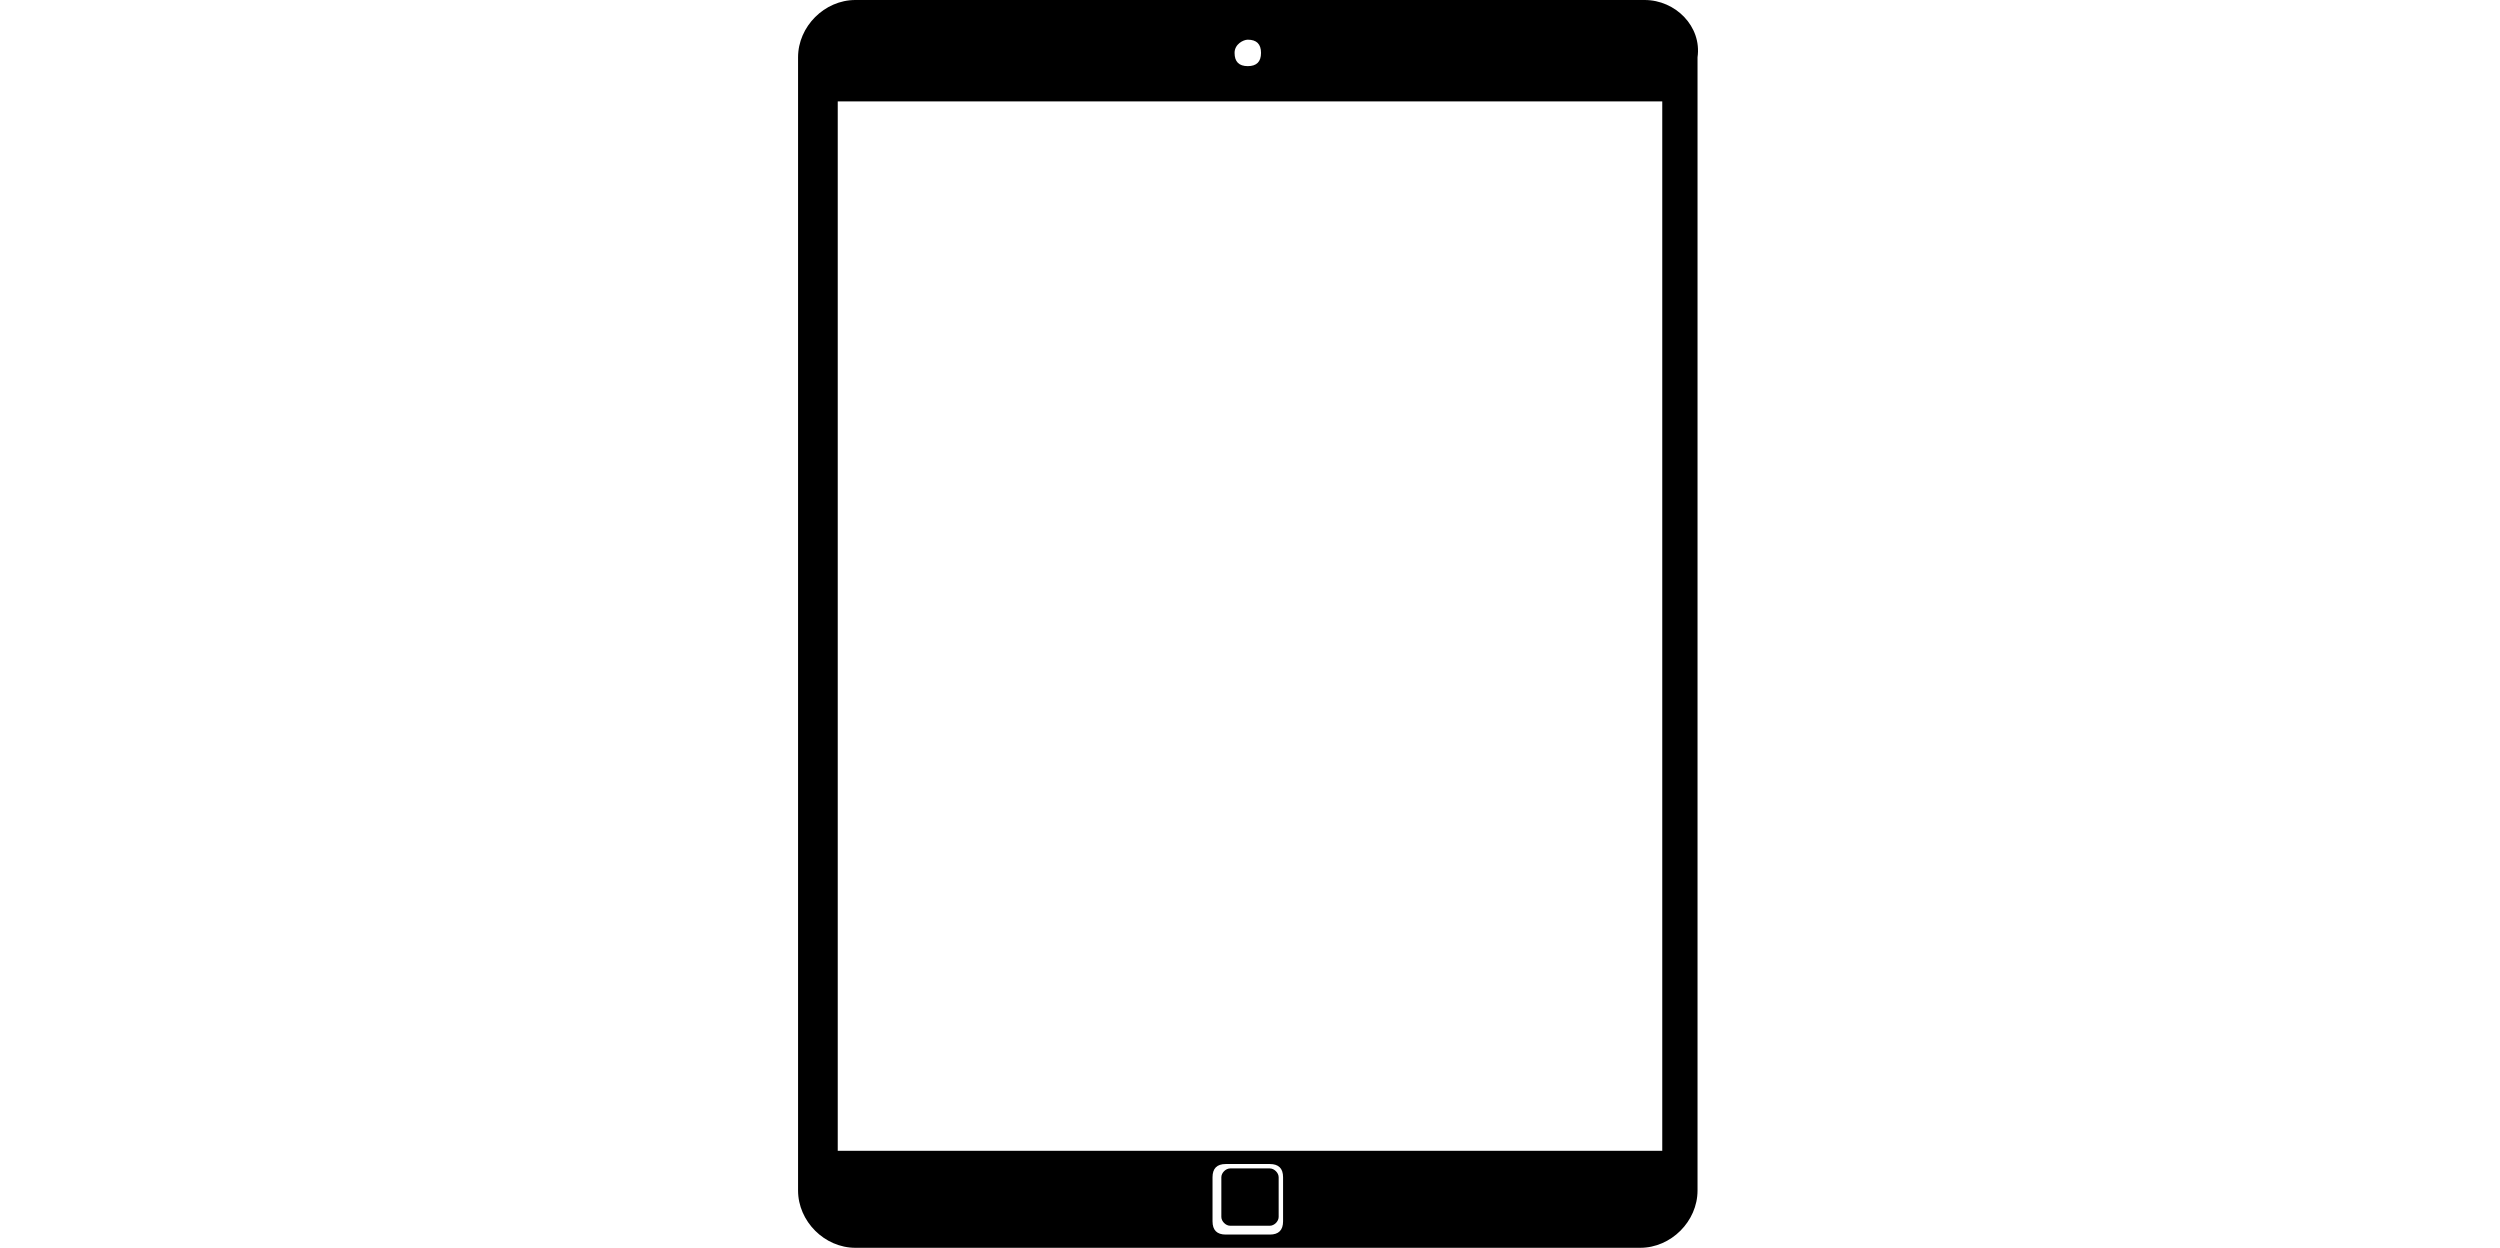 <?xml version="1.0" encoding="UTF-8"?> <!-- Generator: Adobe Illustrator 27.2.0, SVG Export Plug-In . SVG Version: 6.00 Build 0) --> <svg xmlns="http://www.w3.org/2000/svg" xmlns:xlink="http://www.w3.org/1999/xlink" id="Слой_1" x="0px" y="0px" viewBox="0 0 56.7 28.3" style="enable-background:new 0 0 56.7 28.3;" xml:space="preserve"> <g> <path d="M37.3,0H19.4c-0.7,0-1.3,0.6-1.3,1.3V27c0,0.7,0.6,1.3,1.3,1.3h17.8c0.7,0,1.3-0.6,1.3-1.3V1.3C38.6,0.6,38,0,37.3,0z M28.3,0.9c0.2,0,0.3,0.1,0.3,0.3s-0.1,0.3-0.3,0.3c-0.2,0-0.3-0.1-0.3-0.3S28.2,0.9,28.3,0.9z M29.1,27.7c0,0.2-0.1,0.3-0.3,0.3 h-1c-0.2,0-0.3-0.1-0.3-0.3v-1c0-0.2,0.1-0.3,0.3-0.3h1c0.2,0,0.3,0.1,0.3,0.3V27.7z M37.7,26.1H19V2.3h18.7V26.1z"></path> <path d="M27.9,26.5h0.9c0.1,0,0.2,0.1,0.2,0.2v0.9c0,0.1-0.1,0.2-0.2,0.2h-0.9c-0.1,0-0.2-0.1-0.2-0.2v-0.9 C27.7,26.6,27.8,26.5,27.9,26.5z"></path> </g> </svg> 